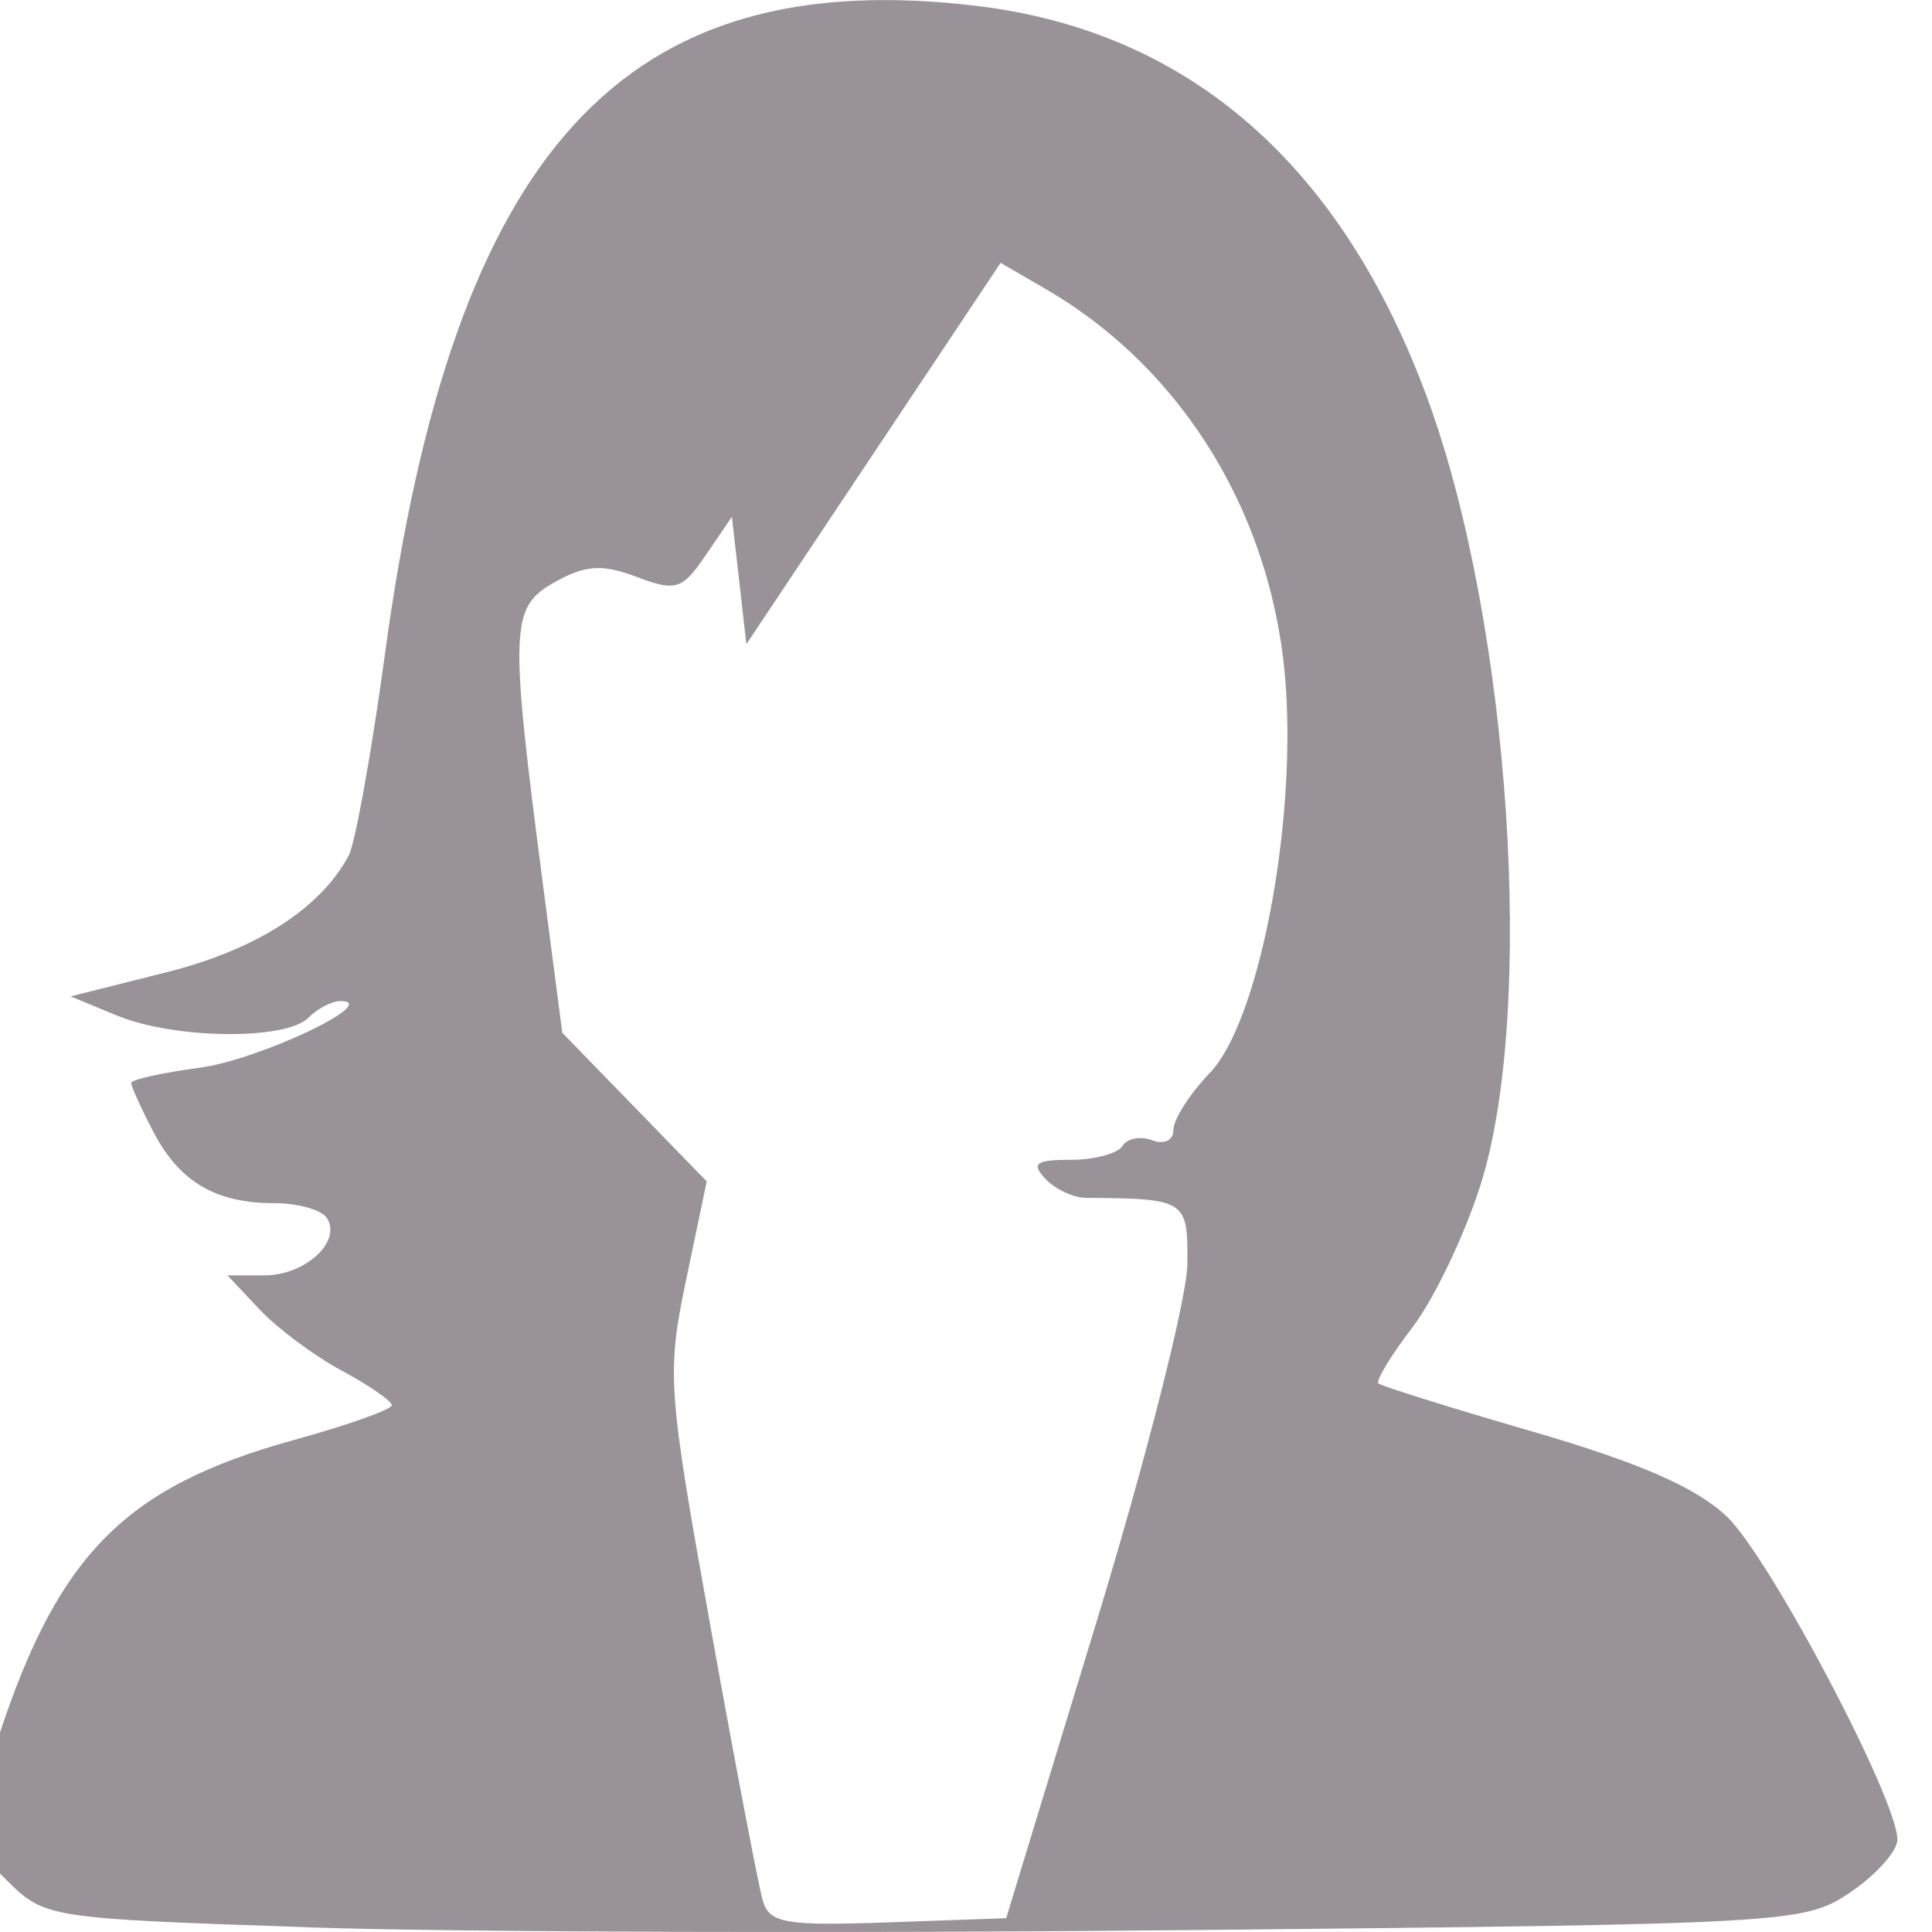 <?xml version="1.0" encoding="UTF-8" standalone="no"?>
<!-- Created with Inkscape (http://www.inkscape.org/) -->

<svg
   width="39.688mm"
   height="39.687mm"
   viewBox="0 0 39.688 39.687"
   version="1.1"
   id="svg1"
   xml:space="preserve"
   xmlns="http://www.w3.org/2000/svg"
   xmlns:svg="http://www.w3.org/2000/svg"><defs
     id="defs1" /><g
     id="layer1"
     transform="translate(-1557.943,193.855)"><g
       id="g1302"
       style="fill:#999299;fill-opacity:1"
       transform="matrix(0.978,0,0,0.976,129.588,-7.384)"><path
         style="fill:#999299;fill-opacity:1"
         d="m 1466.972,-150.492 c -5.516,-0.187 -5.548,-0.192 -6.369,-1.014 l -0.825,-0.826 0.547,-1.759 c 1.3,-4.183 2.698,-5.651 6.337,-6.658 1.129,-0.312 2.053,-0.641 2.053,-0.73 0,-0.089 -0.472,-0.417 -1.048,-0.727 -0.576,-0.31 -1.353,-0.889 -1.726,-1.286 l -0.677,-0.721 h 0.776 c 0.854,0 1.623,-0.704 1.315,-1.203 -0.108,-0.175 -0.608,-0.317 -1.111,-0.317 -1.235,0 -1.994,-0.452 -2.544,-1.514 -0.253,-0.488 -0.459,-0.946 -0.459,-1.016 0,-0.07 0.65,-0.215 1.444,-0.321 1.247,-0.167 3.834,-1.398 2.95,-1.403 -0.176,-0.001 -0.479,0.158 -0.674,0.353 -0.478,0.478 -2.816,0.45 -4.019,-0.048 l -0.973,-0.403 2.001,-0.504 c 1.888,-0.475 3.234,-1.335 3.837,-2.453 0.139,-0.257 0.483,-2.173 0.766,-4.257 1.438,-10.615 5.005,-14.527 12.43,-13.633 4.47,0.538 7.686,3.359 9.487,8.322 1.721,4.742 2.255,12.838 1.089,16.508 -0.334,1.05 -0.976,2.394 -1.427,2.985 -0.451,0.591 -0.772,1.121 -0.713,1.178 0.059,0.056 1.525,0.516 3.258,1.02 2.22,0.647 3.418,1.172 4.056,1.778 0.9,0.856 3.59,5.961 3.586,6.804 0,0.243 -0.446,0.742 -0.988,1.109 -0.969,0.654 -1.22,0.669 -13.911,0.796 -7.108,0.071 -15.419,0.045 -18.468,-0.058 z m 16.544,-6.422 c 1.042,-3.429 1.902,-6.816 1.909,-7.526 0.015,-1.366 -0.019,-1.388 -2.135,-1.405 -0.262,-0.002 -0.644,-0.183 -0.848,-0.402 -0.301,-0.322 -0.199,-0.398 0.534,-0.398 0.498,0 0.987,-0.131 1.086,-0.291 0.099,-0.16 0.381,-0.214 0.626,-0.12 0.252,0.097 0.446,-0.001 0.446,-0.225 0,-0.218 0.345,-0.756 0.767,-1.197 0.999,-1.043 1.791,-5.04 1.597,-8.068 -0.228,-3.575 -2.118,-6.725 -5.059,-8.434 l -0.936,-0.544 -2.67,4.013 -2.67,4.013 -0.152,-1.341 -0.152,-1.341 -0.546,0.804 c -0.497,0.733 -0.628,0.774 -1.456,0.461 -0.726,-0.274 -1.075,-0.251 -1.724,0.114 -0.933,0.524 -0.948,0.939 -0.237,6.405 l 0.4,3.077 1.517,1.564 1.517,1.564 -0.431,2.064 c -0.412,1.974 -0.39,2.293 0.509,7.298 0.517,2.879 1.012,5.479 1.1,5.778 0.14,0.475 0.475,0.533 2.636,0.456 l 2.476,-0.088 z"
         id="path1301" /></g></g></svg>
